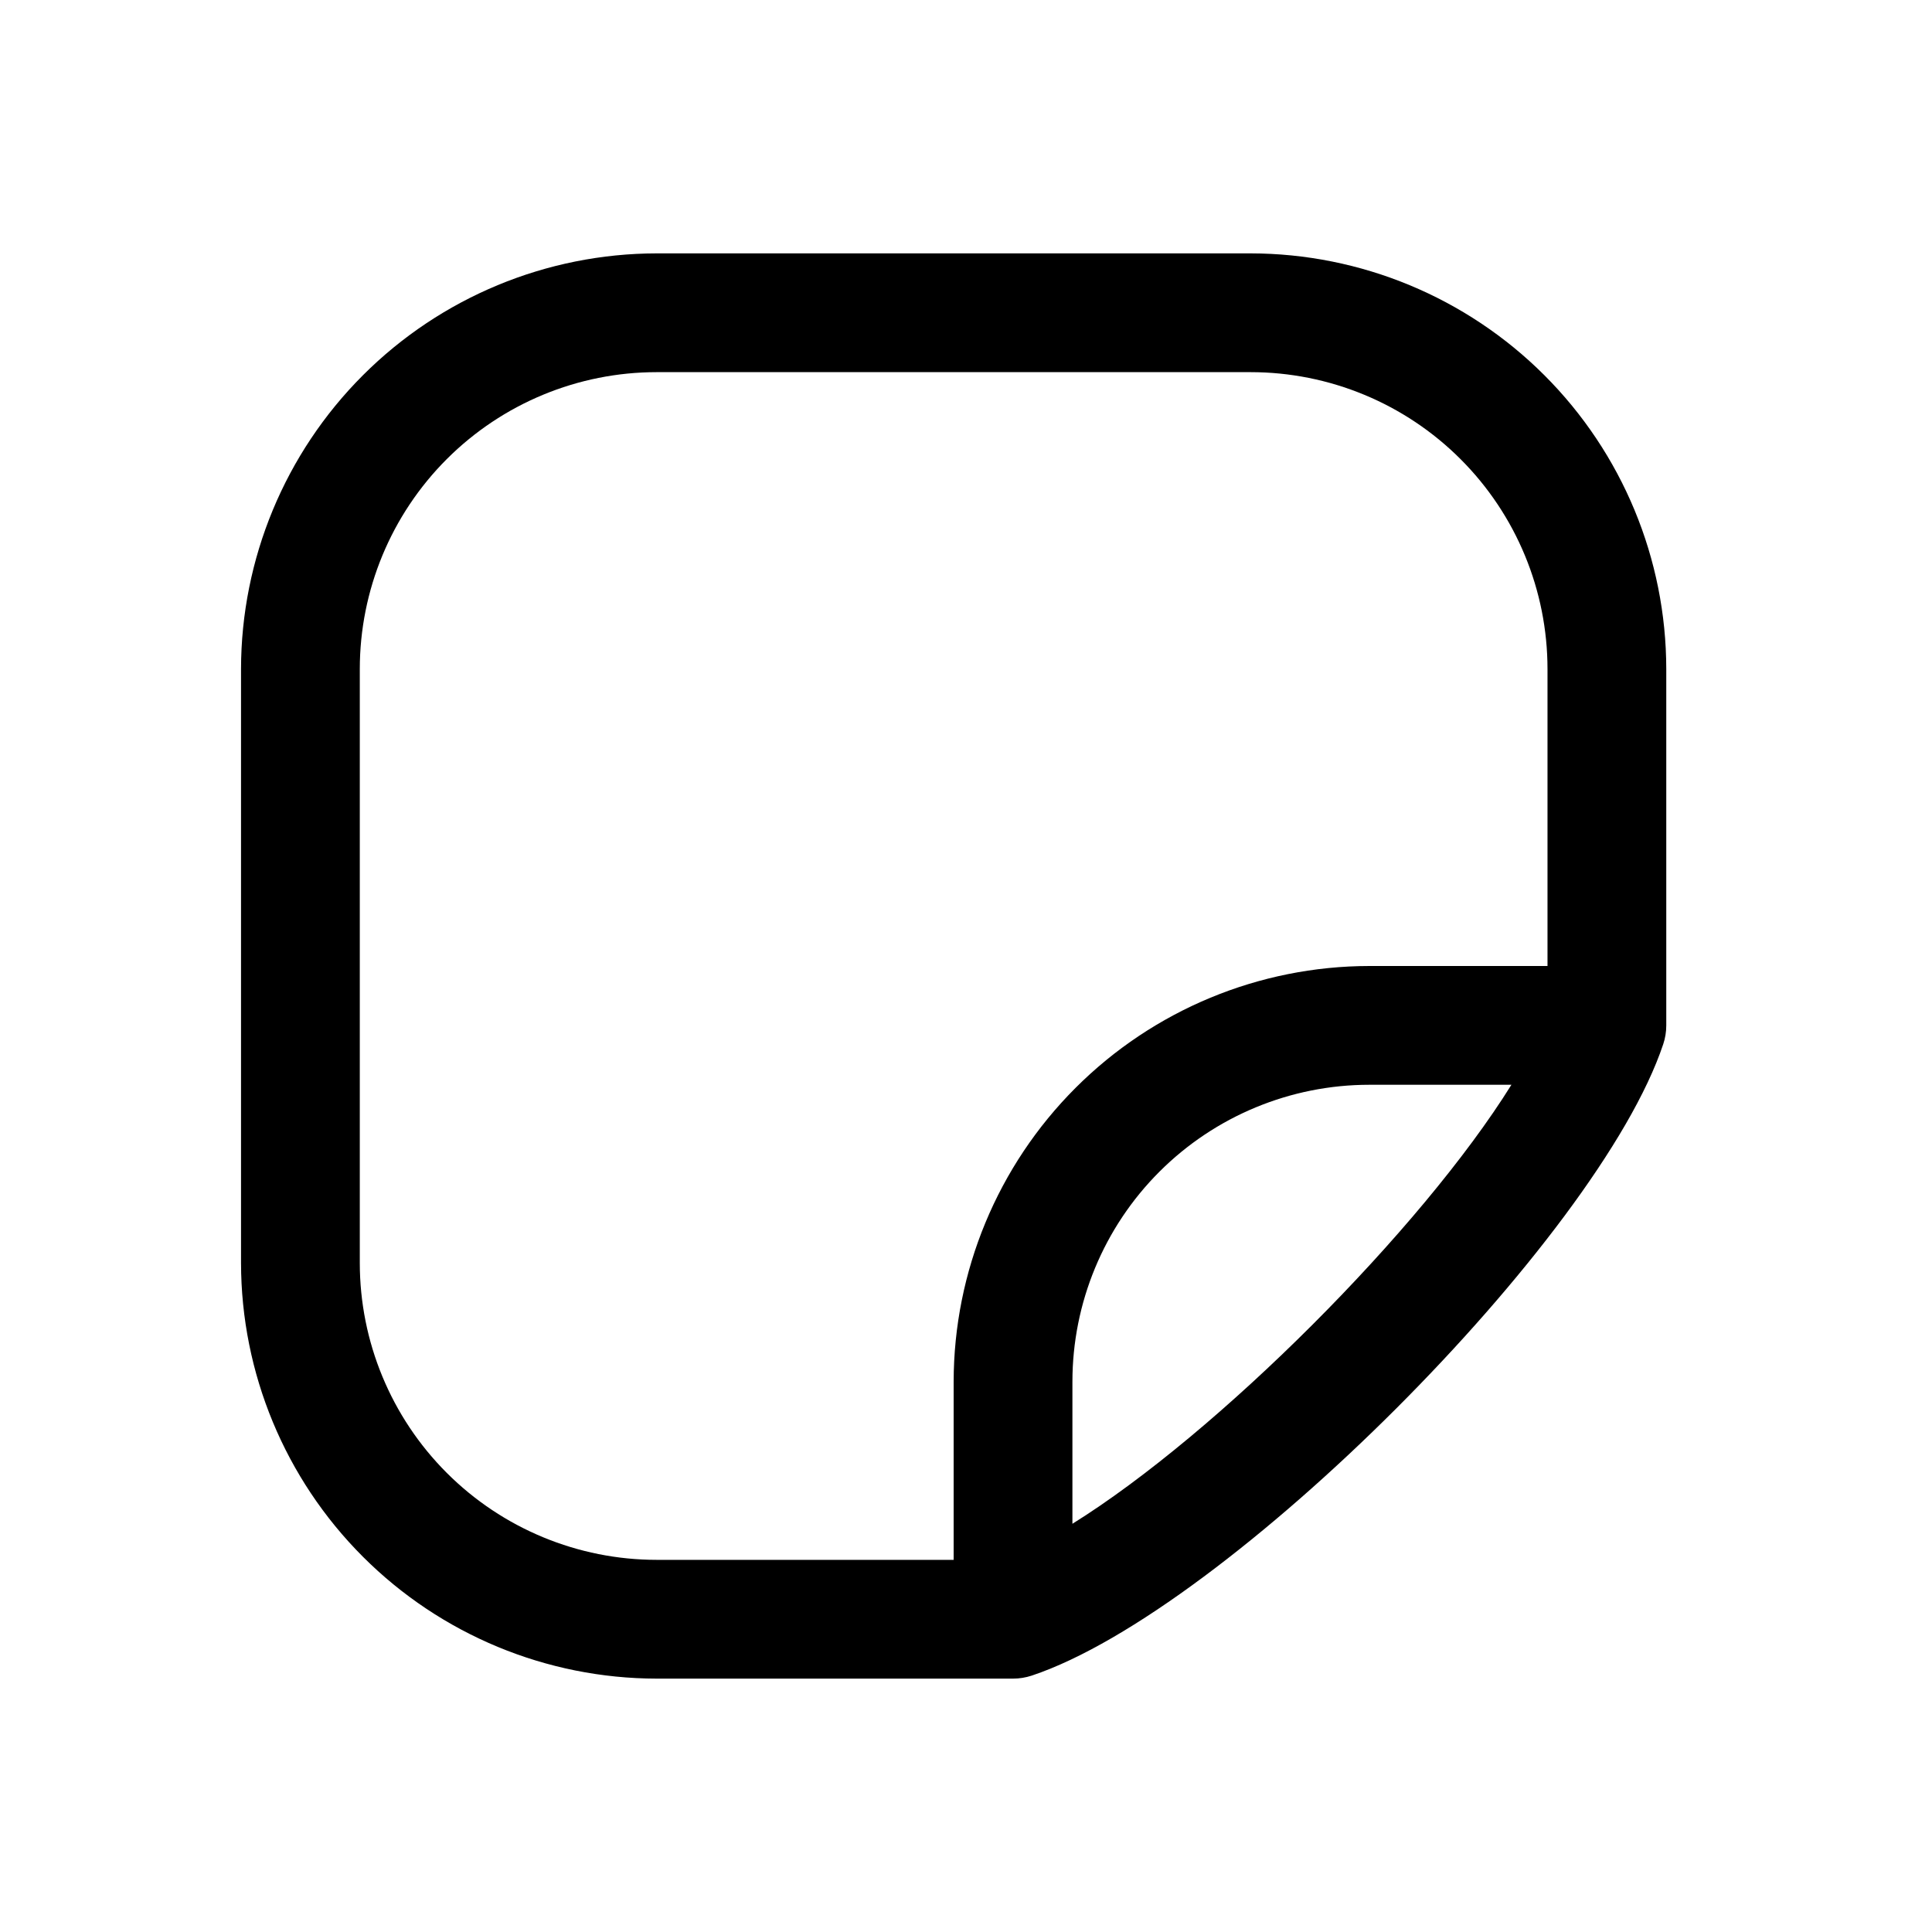<svg width="61" height="61" viewBox="0 0 61 61" fill="none" xmlns="http://www.w3.org/2000/svg">
<g id="Sticker">
<path id="Vector" d="M39.485 8H20.735C17.256 8.004 13.919 9.388 11.459 11.848C8.998 14.309 7.614 17.645 7.61 21.125V39.875C7.614 43.355 8.998 46.691 11.459 49.152C13.919 51.612 17.256 52.996 20.735 53H31.985C32.187 53 32.387 52.967 32.578 52.904C38.726 50.853 50.464 39.116 52.514 32.968C52.578 32.777 52.61 32.577 52.61 32.375V21.125C52.607 17.645 51.223 14.309 48.762 11.848C46.301 9.388 42.965 8.004 39.485 8ZM11.36 39.875V21.125C11.36 18.639 12.348 16.254 14.106 14.496C15.864 12.738 18.249 11.75 20.735 11.75H39.485C41.972 11.75 44.356 12.738 46.114 14.496C47.873 16.254 48.86 18.639 48.86 21.125V30.5H43.235C39.755 30.504 36.419 31.888 33.959 34.348C31.498 36.809 30.114 40.145 30.11 43.625V49.25H20.735C18.249 49.25 15.864 48.262 14.106 46.504C12.348 44.746 11.36 42.361 11.36 39.875ZM33.86 48.111V43.625C33.86 41.139 34.848 38.754 36.606 36.996C38.364 35.238 40.749 34.25 43.235 34.25H47.721C44.876 38.82 38.431 45.266 33.86 48.111Z" fill="black"/>
</g>
</svg>
